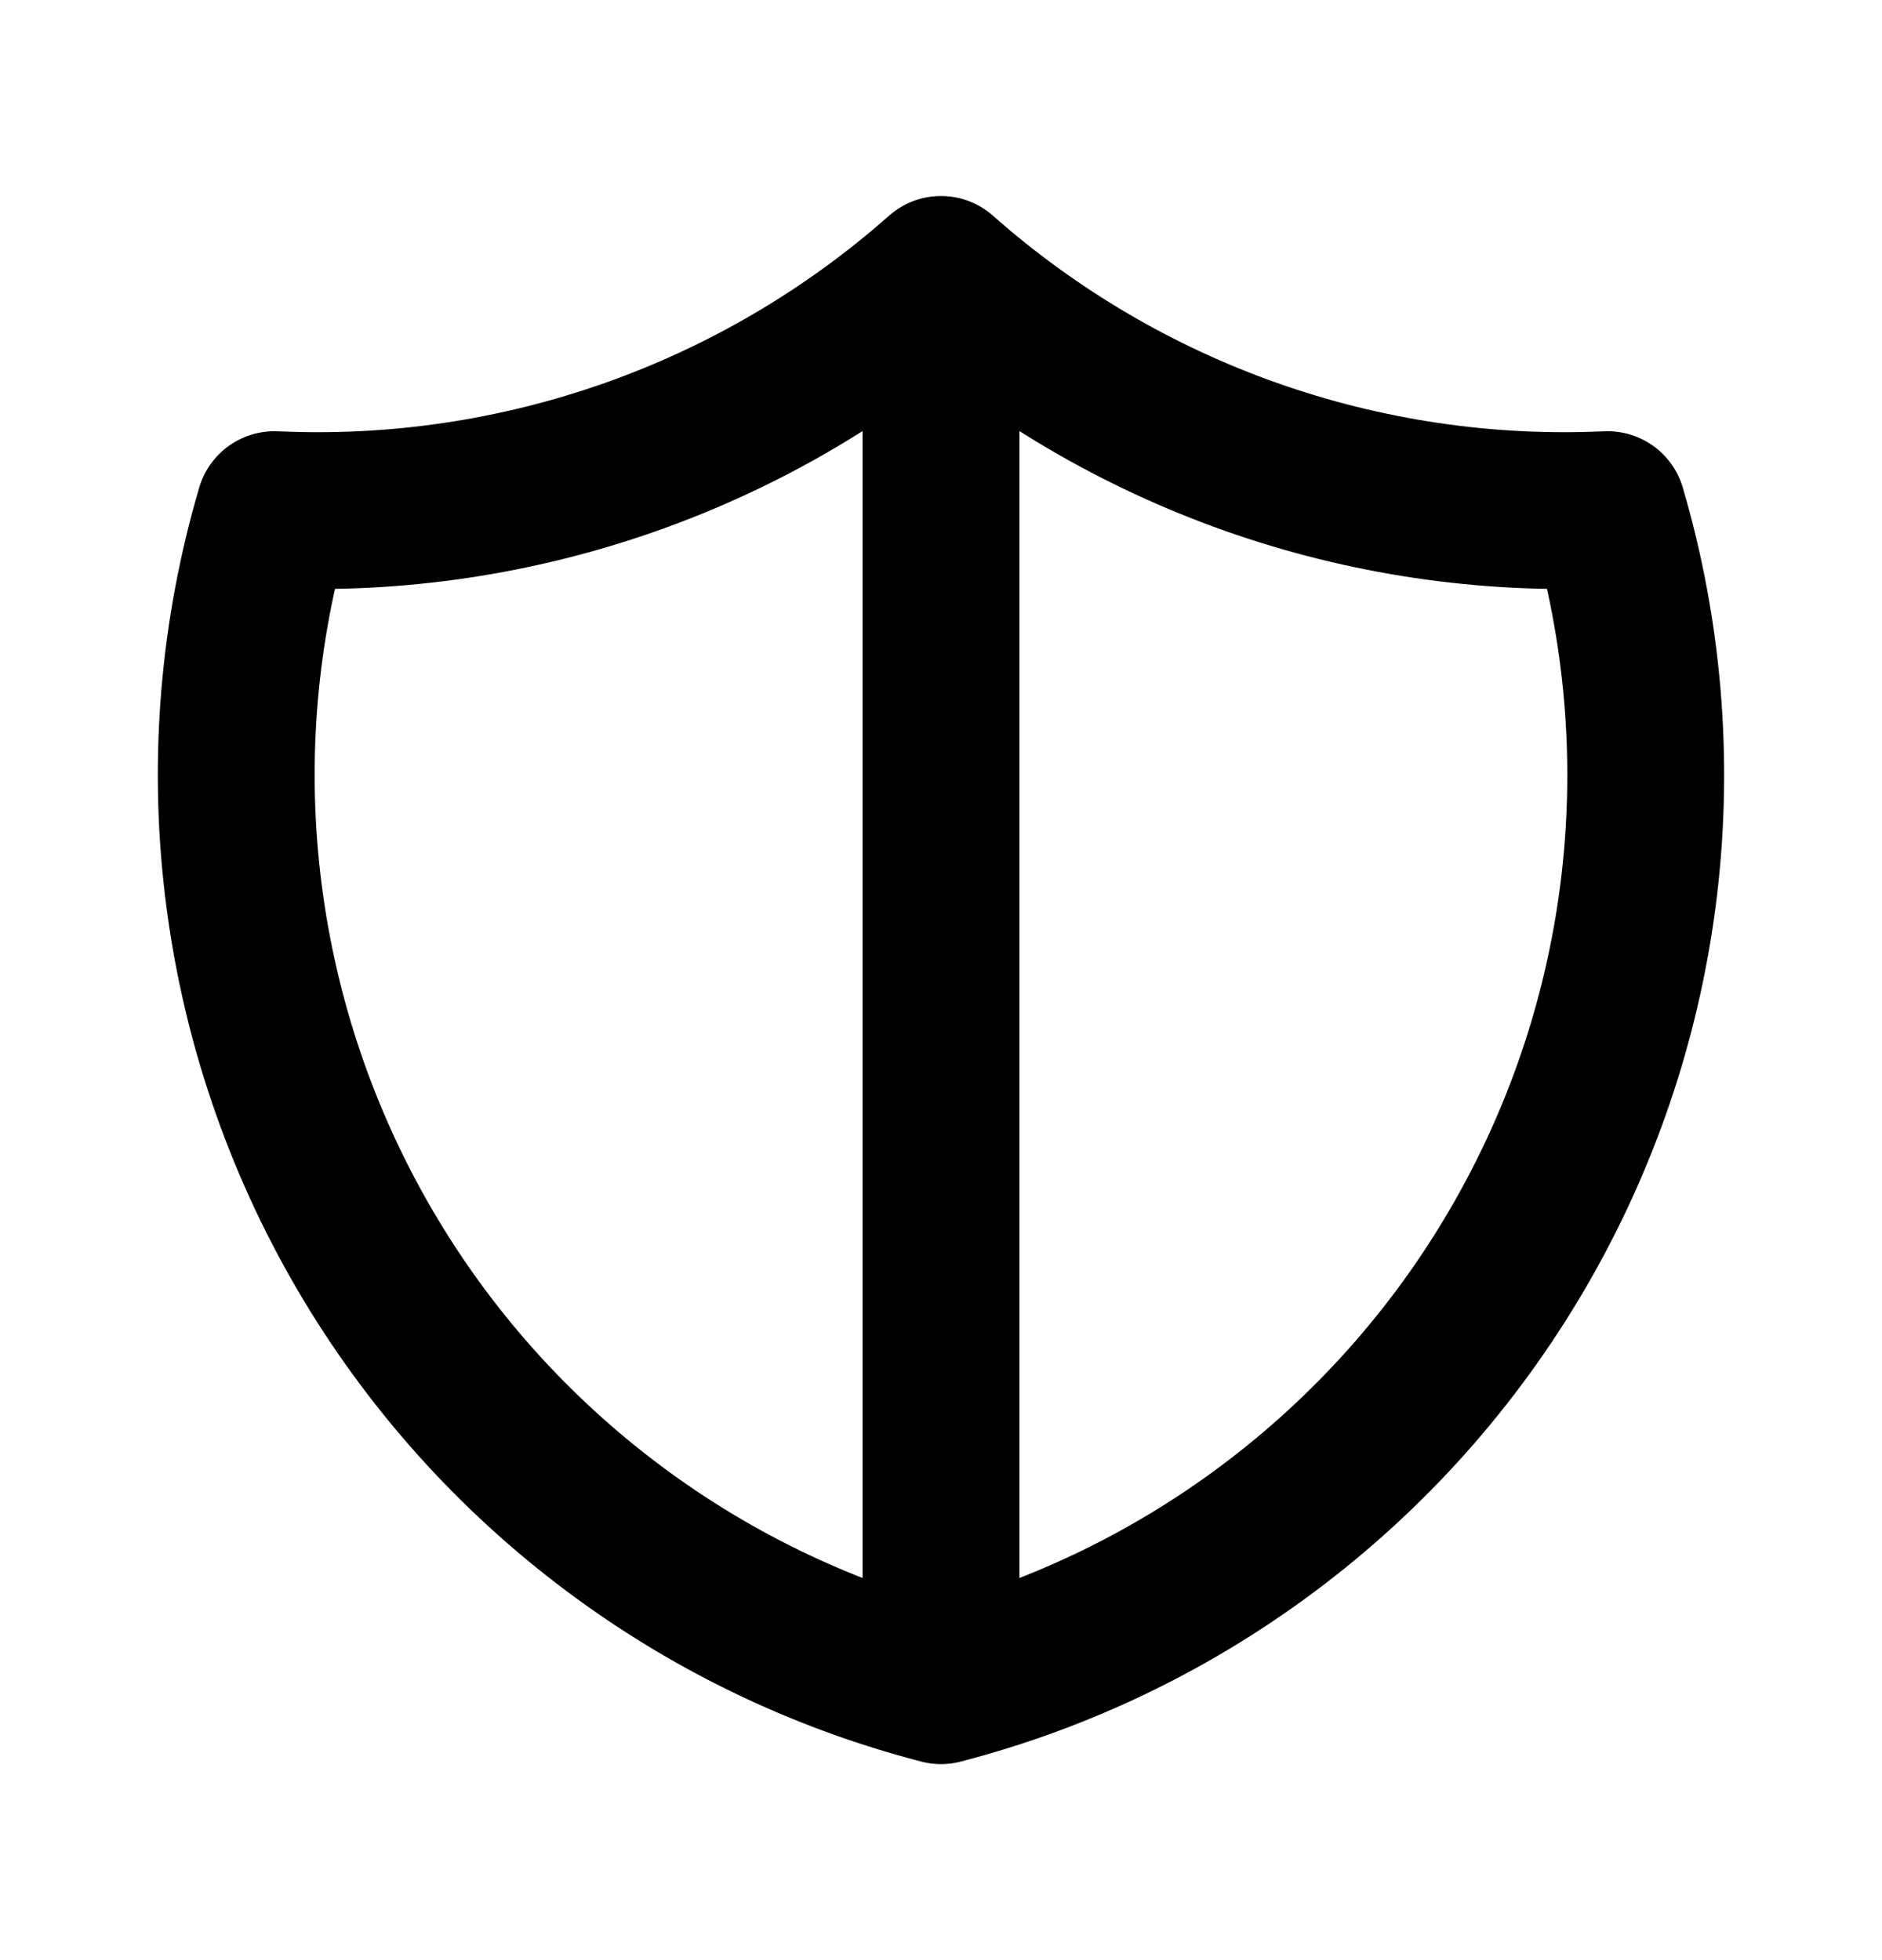 <svg xmlns="http://www.w3.org/2000/svg" width="24" height="25" viewBox="0 0 24 25" fill="none"><path d="M12 3.5C14.336 5.567 17.384 6.643 20.5 6.5C20.953 8.043 21.092 9.661 20.908 11.259C20.724 12.857 20.22 14.401 19.427 15.8C18.634 17.2 17.568 18.425 16.292 19.404C15.016 20.384 13.557 21.096 12 21.5M12 3.5C9.664 5.567 6.615 6.643 3.5 6.5C3.046 8.043 2.907 9.661 3.092 11.259C3.276 12.857 3.78 14.401 4.572 15.8C5.365 17.2 6.431 18.425 7.707 19.404C8.983 20.384 10.443 21.096 12 21.5M12 3.5V21.5" stroke="black" stroke-width="2" stroke-linecap="round" stroke-linejoin="round"></path></svg>
